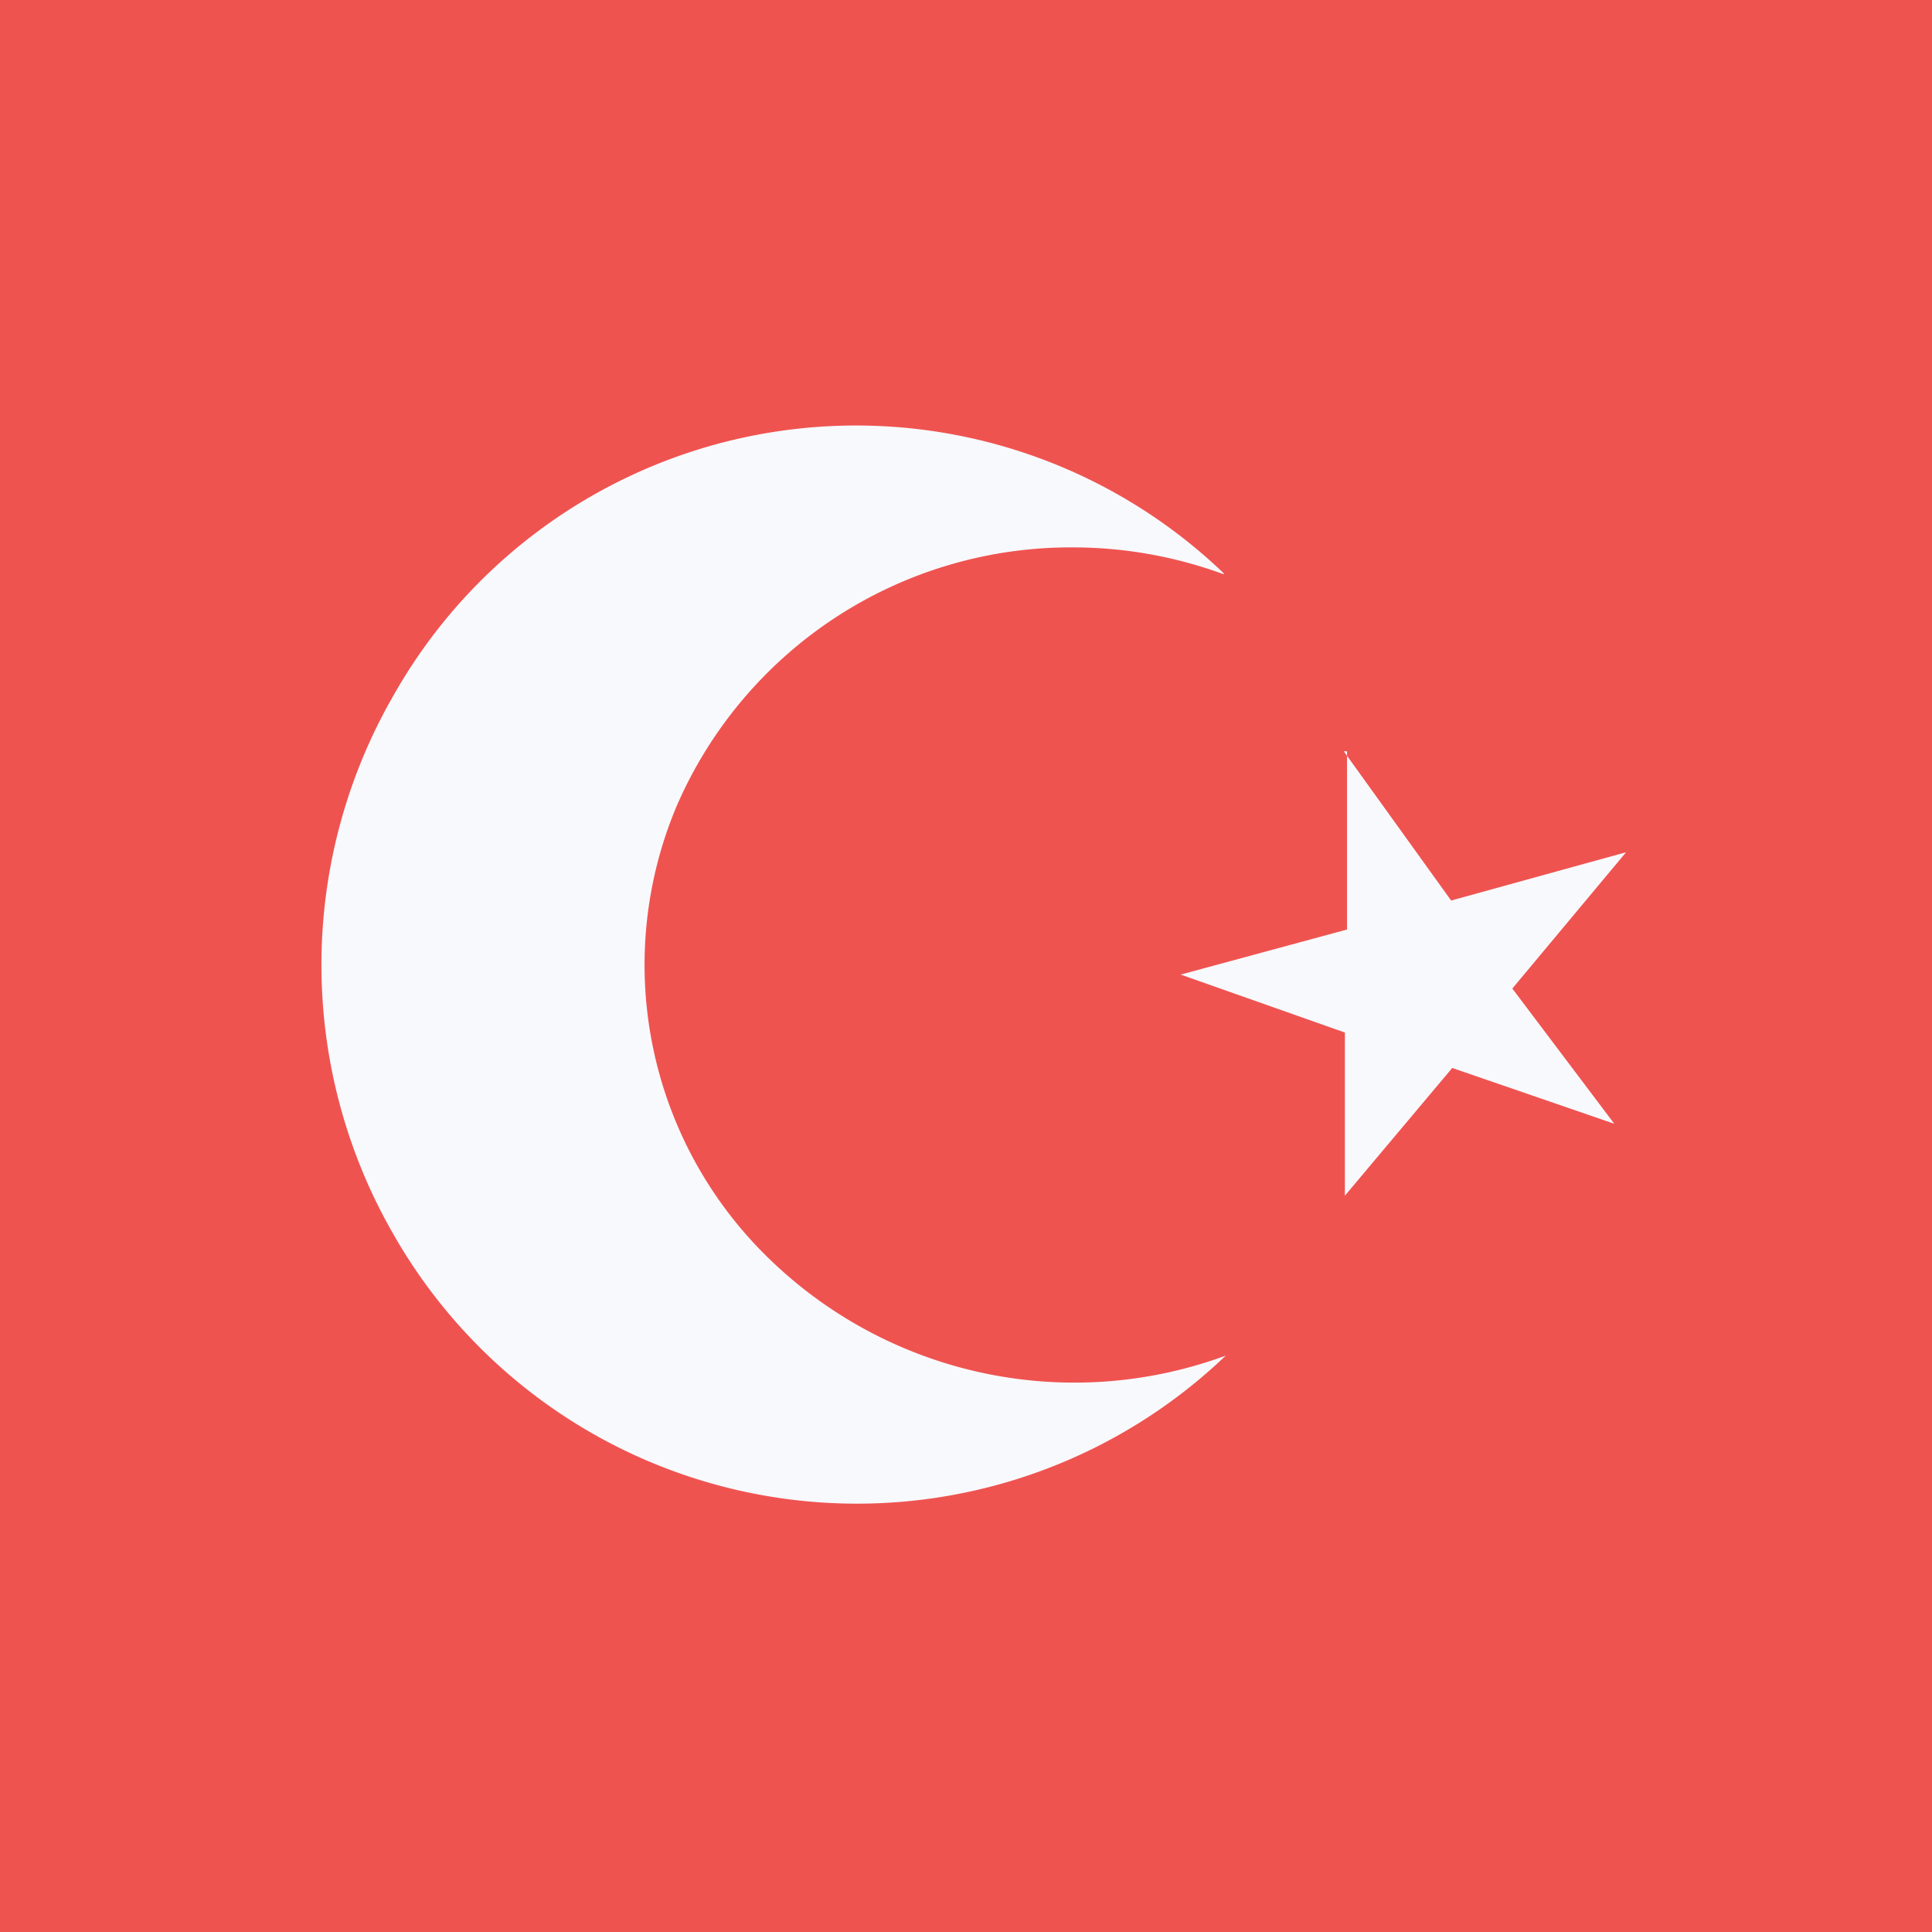 <svg width="18" height="18" viewBox="0 0 18 18" fill="none" xmlns="http://www.w3.org/2000/svg"><path d="M0 0h18v18H0V0z" fill="#EF5350"/><path fill-rule="evenodd" clip-rule="evenodd" d="M11.4 5.35A4.07 4.07 0 0 0 10 5.1a4 4 0 0 0-3.7 2.42 3.81 3.81 0 0 0 .9 4.24 4.08 4.08 0 0 0 4.22.87 4.97 4.97 0 0 1-7.76-1.14 5.03 5.03 0 0 1 0-5 4.95 4.95 0 0 1 7.74-1.15z" fill="#F8F9FD"/><path d="M12.55 7v1.66L11 9.08l1.53.54v1.52l1-1.19 1.51.52-.95-1.26 1.06-1.27-1.63.45-1-1.39h.03z" fill="#F8F9FD"/></svg>